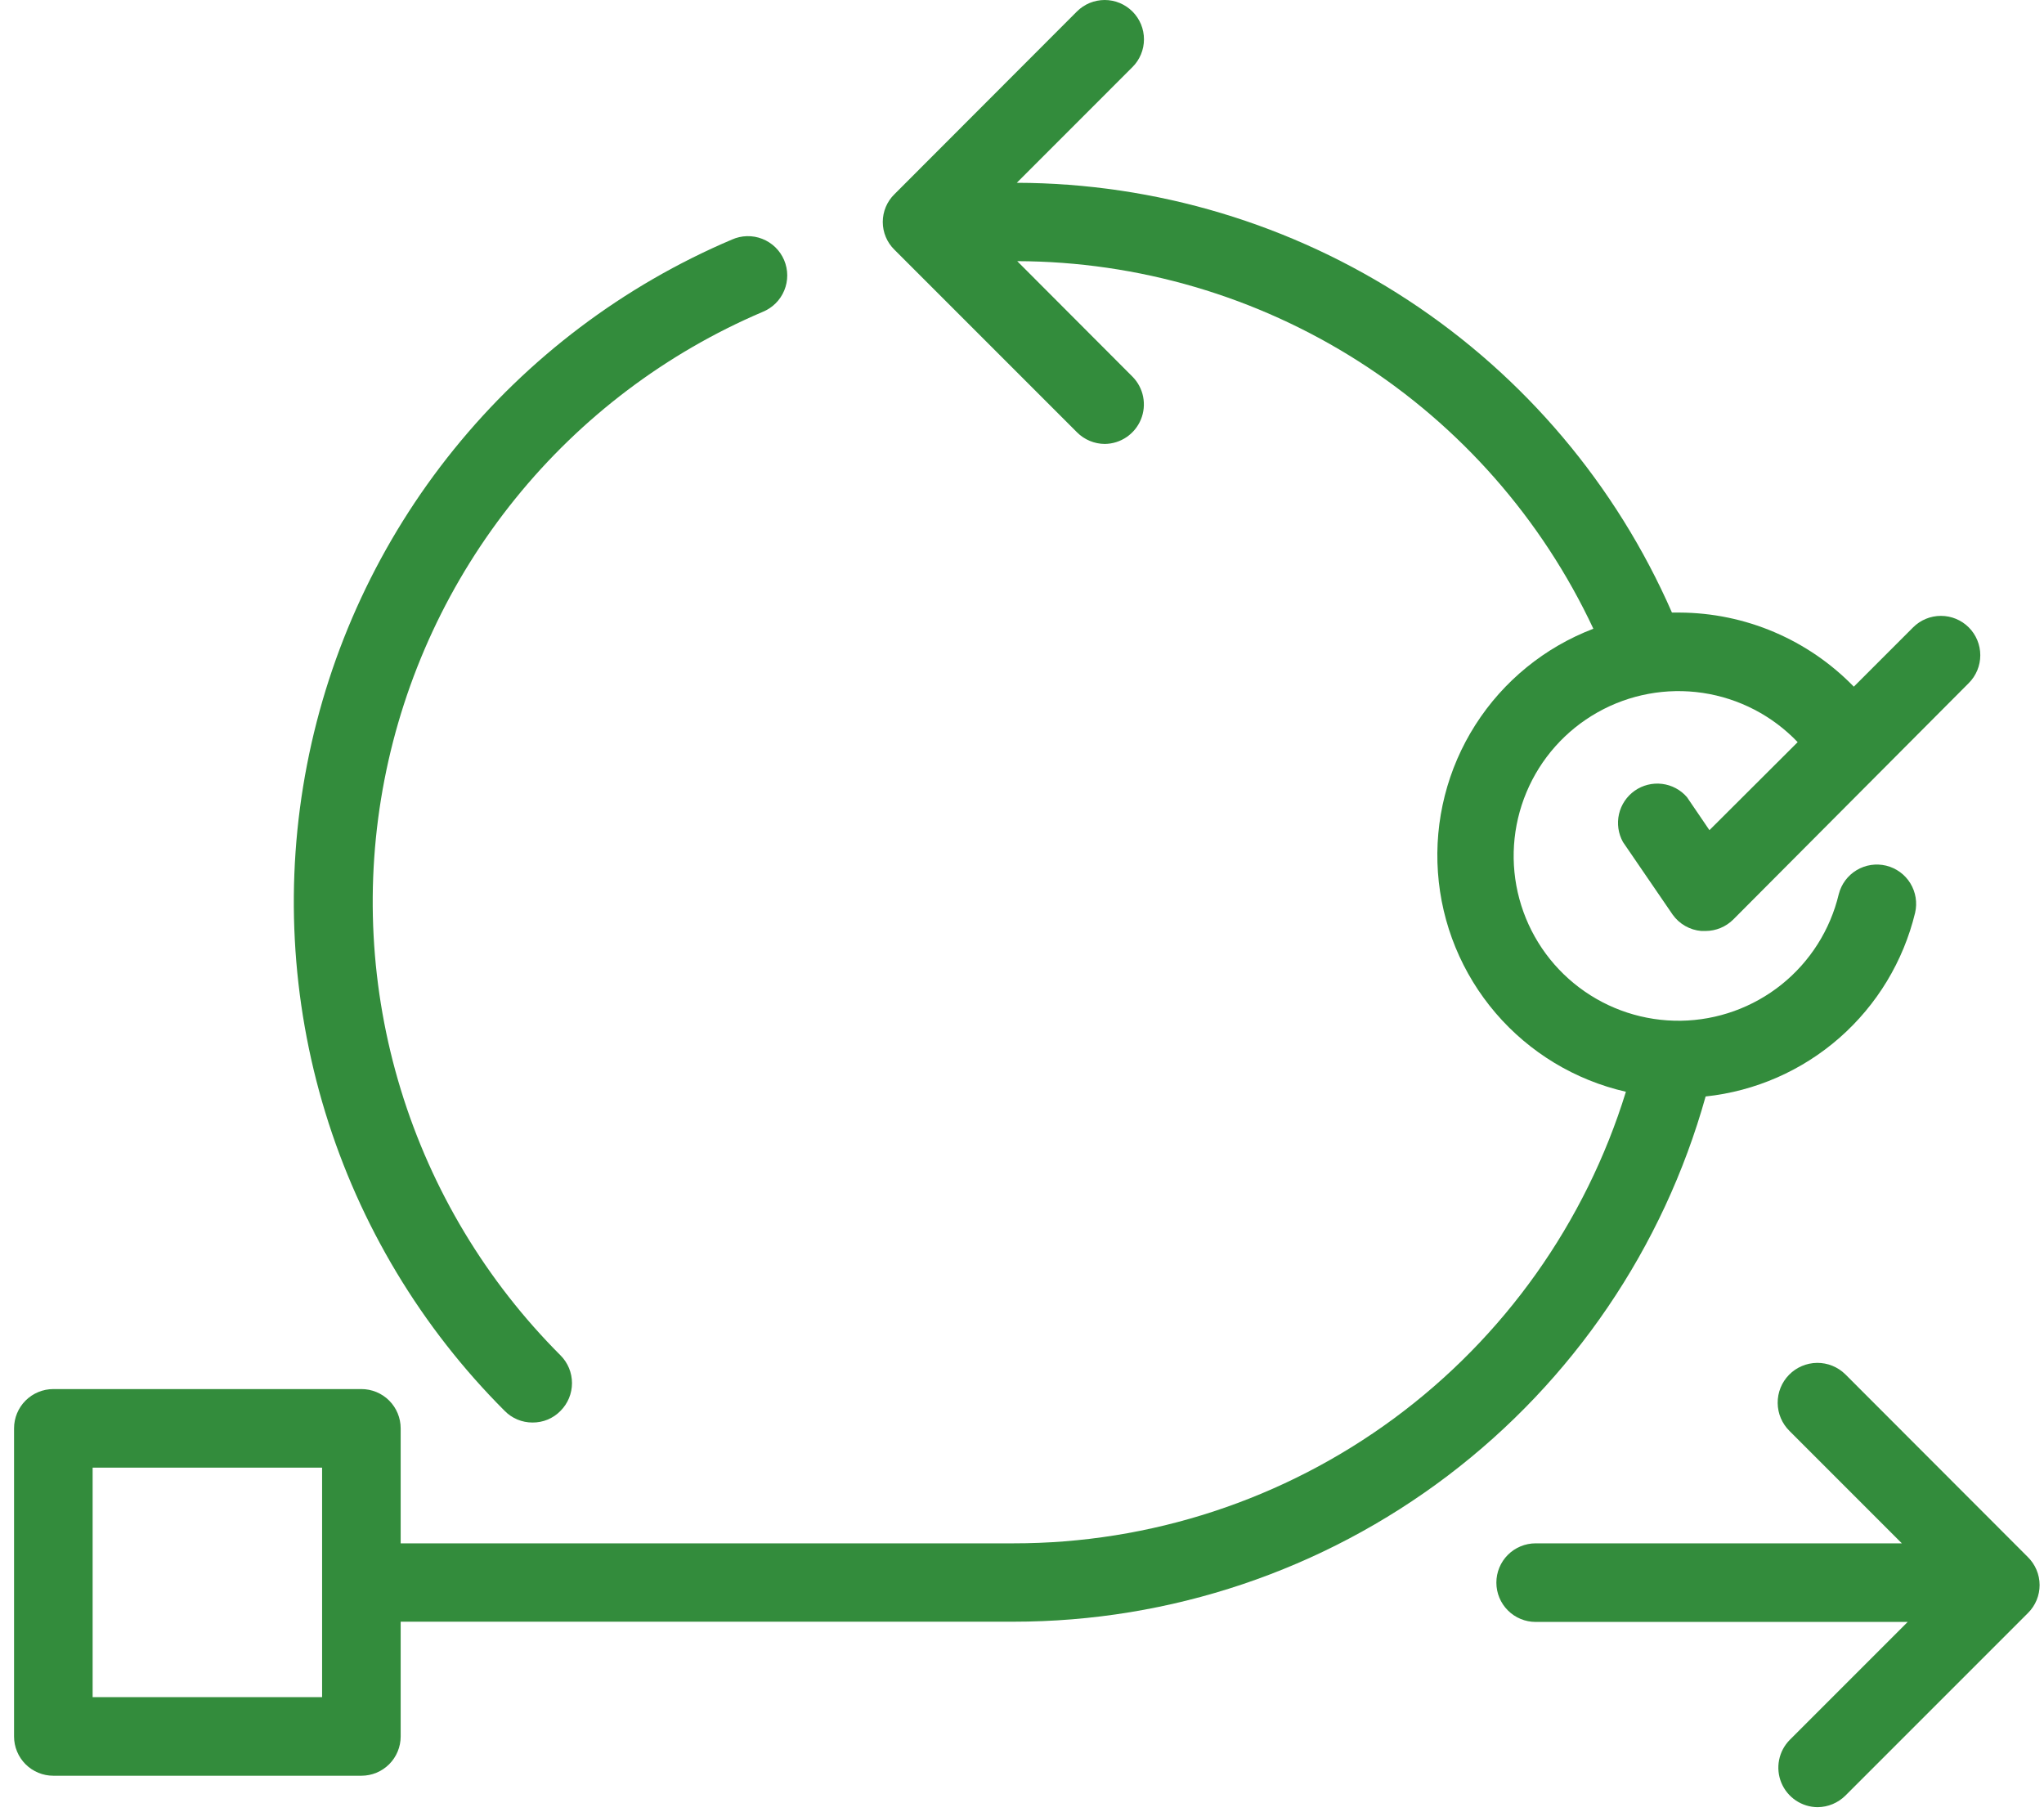 <svg xmlns="http://www.w3.org/2000/svg" width="88" height="78" viewBox="0 0 88 78" fill="none"><path d="M22.925 61.237C23.15 61.239 23.373 61.196 23.58 61.11C23.788 61.023 23.976 60.896 24.133 60.734C24.449 60.417 24.626 59.988 24.626 59.541C24.626 59.093 24.449 58.664 24.133 58.347C20.939 55.153 18.578 51.225 17.256 46.906C15.934 42.587 15.691 38.01 16.55 33.576C17.409 29.142 19.343 24.986 22.181 21.473C25.02 17.96 28.678 15.197 32.833 13.427C33.041 13.343 33.231 13.218 33.391 13.06C33.551 12.902 33.678 12.713 33.764 12.505C33.85 12.298 33.894 12.075 33.893 11.85C33.892 11.625 33.846 11.402 33.758 11.195C33.67 10.988 33.541 10.801 33.38 10.644C33.218 10.488 33.028 10.365 32.818 10.283C32.609 10.2 32.385 10.161 32.16 10.166C31.935 10.172 31.714 10.222 31.509 10.314C26.842 12.298 22.734 15.398 19.545 19.34C16.355 23.282 14.182 27.947 13.217 32.924C12.251 37.902 12.522 43.041 14.005 47.89C15.489 52.739 18.14 57.149 21.726 60.734C21.882 60.894 22.069 61.021 22.274 61.107C22.48 61.193 22.701 61.238 22.925 61.237Z" fill="#338C3C"></path><path d="M87.303 67.027L79.444 59.159C79.12 58.841 78.683 58.665 78.229 58.669C77.775 58.674 77.341 58.859 77.023 59.183C76.705 59.507 76.529 59.944 76.534 60.399C76.538 60.853 76.723 61.286 77.047 61.604L81.88 66.438H66.114C65.666 66.438 65.235 66.616 64.918 66.933C64.601 67.25 64.423 67.68 64.423 68.129C64.423 68.578 64.601 69.008 64.918 69.325C65.235 69.643 65.666 69.821 66.114 69.821H82.132L77.057 74.896C76.82 75.134 76.66 75.436 76.595 75.765C76.53 76.094 76.564 76.434 76.692 76.744C76.82 77.054 77.037 77.319 77.315 77.506C77.593 77.693 77.92 77.794 78.255 77.796C78.705 77.791 79.135 77.611 79.454 77.293L87.313 69.434C87.472 69.276 87.597 69.088 87.683 68.881C87.768 68.674 87.812 68.453 87.811 68.229C87.81 68.005 87.765 67.783 87.677 67.577C87.59 67.371 87.463 67.184 87.303 67.027Z" fill="#338C3C"></path><path d="M73.432 47.201C75.567 46.974 77.58 46.093 79.194 44.677C80.809 43.261 81.946 41.381 82.451 39.294C82.552 38.86 82.478 38.403 82.245 38.023C82.012 37.643 81.638 37.371 81.205 37.265C80.772 37.16 80.314 37.229 79.932 37.459C79.55 37.688 79.274 38.06 79.164 38.492C78.798 40.026 77.931 41.395 76.701 42.382C75.47 43.368 73.946 43.917 72.368 43.941C70.791 43.964 69.251 43.462 67.992 42.512C66.732 41.563 65.825 40.221 65.413 38.698C65.001 37.175 65.109 35.559 65.719 34.104C66.328 32.649 67.406 31.439 68.78 30.665C70.154 29.89 71.747 29.596 73.308 29.828C74.868 30.061 76.306 30.806 77.395 31.948L73.596 35.737L72.629 34.316C72.355 33.999 71.973 33.796 71.558 33.745C71.142 33.694 70.722 33.799 70.379 34.039C70.037 34.28 69.795 34.639 69.702 35.047C69.609 35.455 69.67 35.884 69.874 36.249L72.011 39.371C72.153 39.572 72.338 39.739 72.552 39.861C72.765 39.983 73.003 40.057 73.248 40.077H73.432C73.877 40.075 74.304 39.898 74.621 39.584L84.761 29.405C85.079 29.087 85.257 28.656 85.257 28.207C85.257 27.757 85.079 27.326 84.761 27.008C84.443 26.69 84.012 26.512 83.562 26.512C83.113 26.512 82.681 26.69 82.364 27.008L79.812 29.56C78.837 28.556 77.671 27.757 76.383 27.209C75.095 26.661 73.71 26.376 72.311 26.37H71.982C69.582 20.883 65.637 16.212 60.629 12.927C55.62 9.642 49.765 7.884 43.775 7.869L48.753 2.89C48.911 2.734 49.036 2.547 49.121 2.342C49.207 2.137 49.251 1.917 49.251 1.695C49.252 1.473 49.208 1.253 49.124 1.047C49.039 0.842 48.915 0.655 48.758 0.498C48.601 0.341 48.415 0.216 48.21 0.13C48.005 0.045 47.785 0 47.563 3.45238e-06C47.341 -0 47.121 0.043 46.915 0.127C46.71 0.212 46.523 0.336 46.366 0.493L38.507 8.362C38.348 8.517 38.222 8.703 38.136 8.908C38.05 9.113 38.006 9.333 38.006 9.555C38.006 9.778 38.05 9.998 38.136 10.203C38.222 10.408 38.348 10.594 38.507 10.749L46.366 18.608C46.683 18.928 47.114 19.108 47.564 19.111C47.899 19.107 48.225 19.005 48.501 18.817C48.778 18.629 48.993 18.364 49.12 18.055C49.247 17.745 49.28 17.405 49.215 17.078C49.15 16.75 48.989 16.448 48.753 16.211L43.794 11.242C49.004 11.258 54.101 12.754 58.492 15.555C62.884 18.357 66.389 22.349 68.599 27.066C66.506 27.865 64.725 29.315 63.52 31.204C62.315 33.092 61.75 35.318 61.907 37.552C62.064 39.786 62.936 41.911 64.393 43.612C65.85 45.313 67.816 46.5 70 46.998C68.261 52.633 64.762 57.561 60.016 61.06C55.27 64.558 49.527 66.443 43.63 66.438H17.25V61.488C17.25 61.04 17.072 60.609 16.755 60.292C16.438 59.975 16.008 59.797 15.559 59.797H2.296C1.848 59.797 1.418 59.975 1.1 60.292C0.783 60.609 0.605 61.04 0.605 61.488V74.751C0.605 75.199 0.783 75.63 1.1 75.947C1.418 76.264 1.848 76.442 2.296 76.442H15.559C16.008 76.442 16.438 76.264 16.755 75.947C17.072 75.63 17.25 75.199 17.25 74.751V69.811H43.63C50.385 69.813 56.955 67.604 62.336 63.522C67.717 59.439 71.614 53.707 73.432 47.201ZM13.867 73.059H3.988V63.18H13.867V73.059Z" fill="#338C3C"></path></svg>